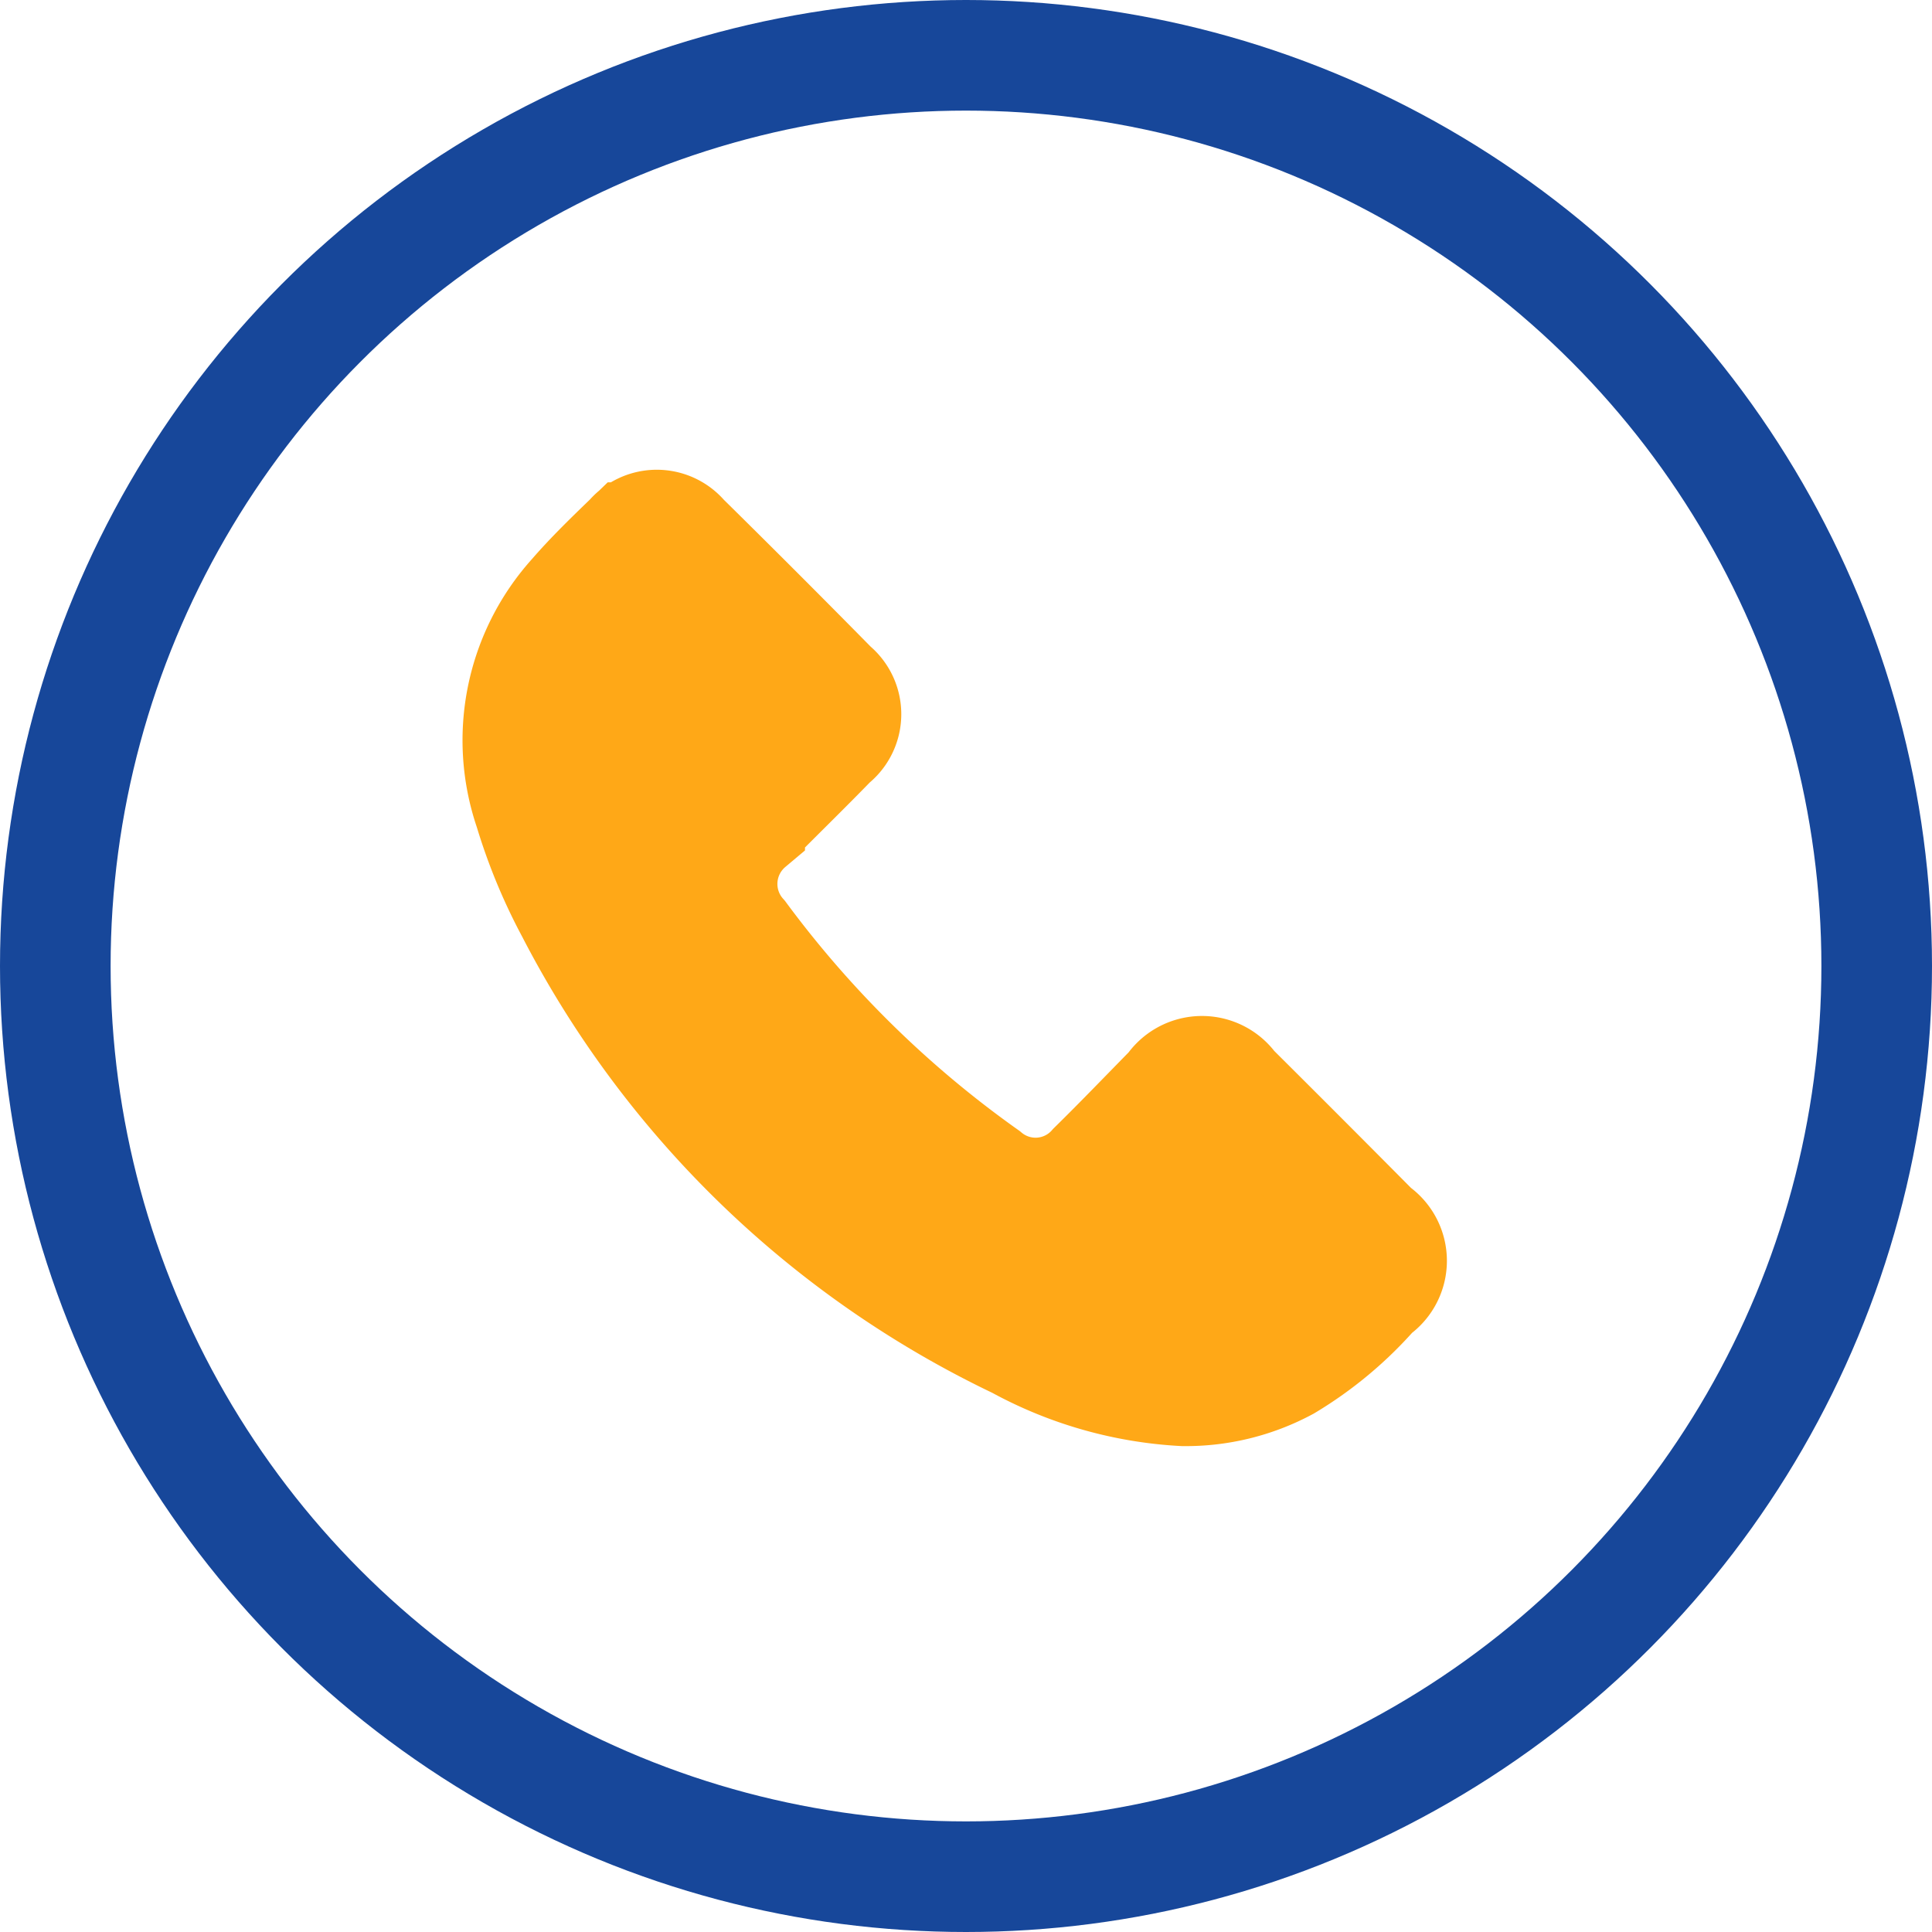 <svg xmlns="http://www.w3.org/2000/svg" width="52.402" height="52.402" viewBox="0 0 52.402 52.402">
  <g id="Group_788" data-name="Group 788" transform="translate(-10262.448 -7753.354)">
    <circle id="Ellipse_26" data-name="Ellipse 26" cx="24.701" cy="24.701" r="24.701" transform="translate(10263.948 7754.854)" fill="none" stroke="#17479a" stroke-miterlimit="10" stroke-width="3"/>
    <path id="Path_1034" data-name="Path 1034" d="M10299.733,7788.389a10,10,0,0,1-2.39,2,5.762,5.762,0,0,1-2.8.688,10.558,10.558,0,0,1-4.5-1.282,26.434,26.434,0,0,1-12.106-11.737,14.855,14.855,0,0,1-1.128-2.728,5.856,5.856,0,0,1,1.189-5.816c.48-.555,1.011-1.067,1.54-1.578a.939.939,0,0,1,1.448,0q2.043,2.013,4.055,4.057a.935.935,0,0,1-.018,1.477c-.737.76-1.5,1.5-2.241,2.252a2.1,2.1,0,0,0-.211,3.01,29.323,29.323,0,0,0,6.621,6.49,2.087,2.087,0,0,0,2.913-.221c.713-.7,1.405-1.422,2.106-2.135a1,1,0,0,1,1.664-.02q1.939,1.929,3.866,3.872A.994.994,0,0,1,10299.733,7788.389Z" fill="#ffa817" stroke="#ffa817" stroke-miterlimit="10" stroke-width="3"/>
  </g>
</svg>
